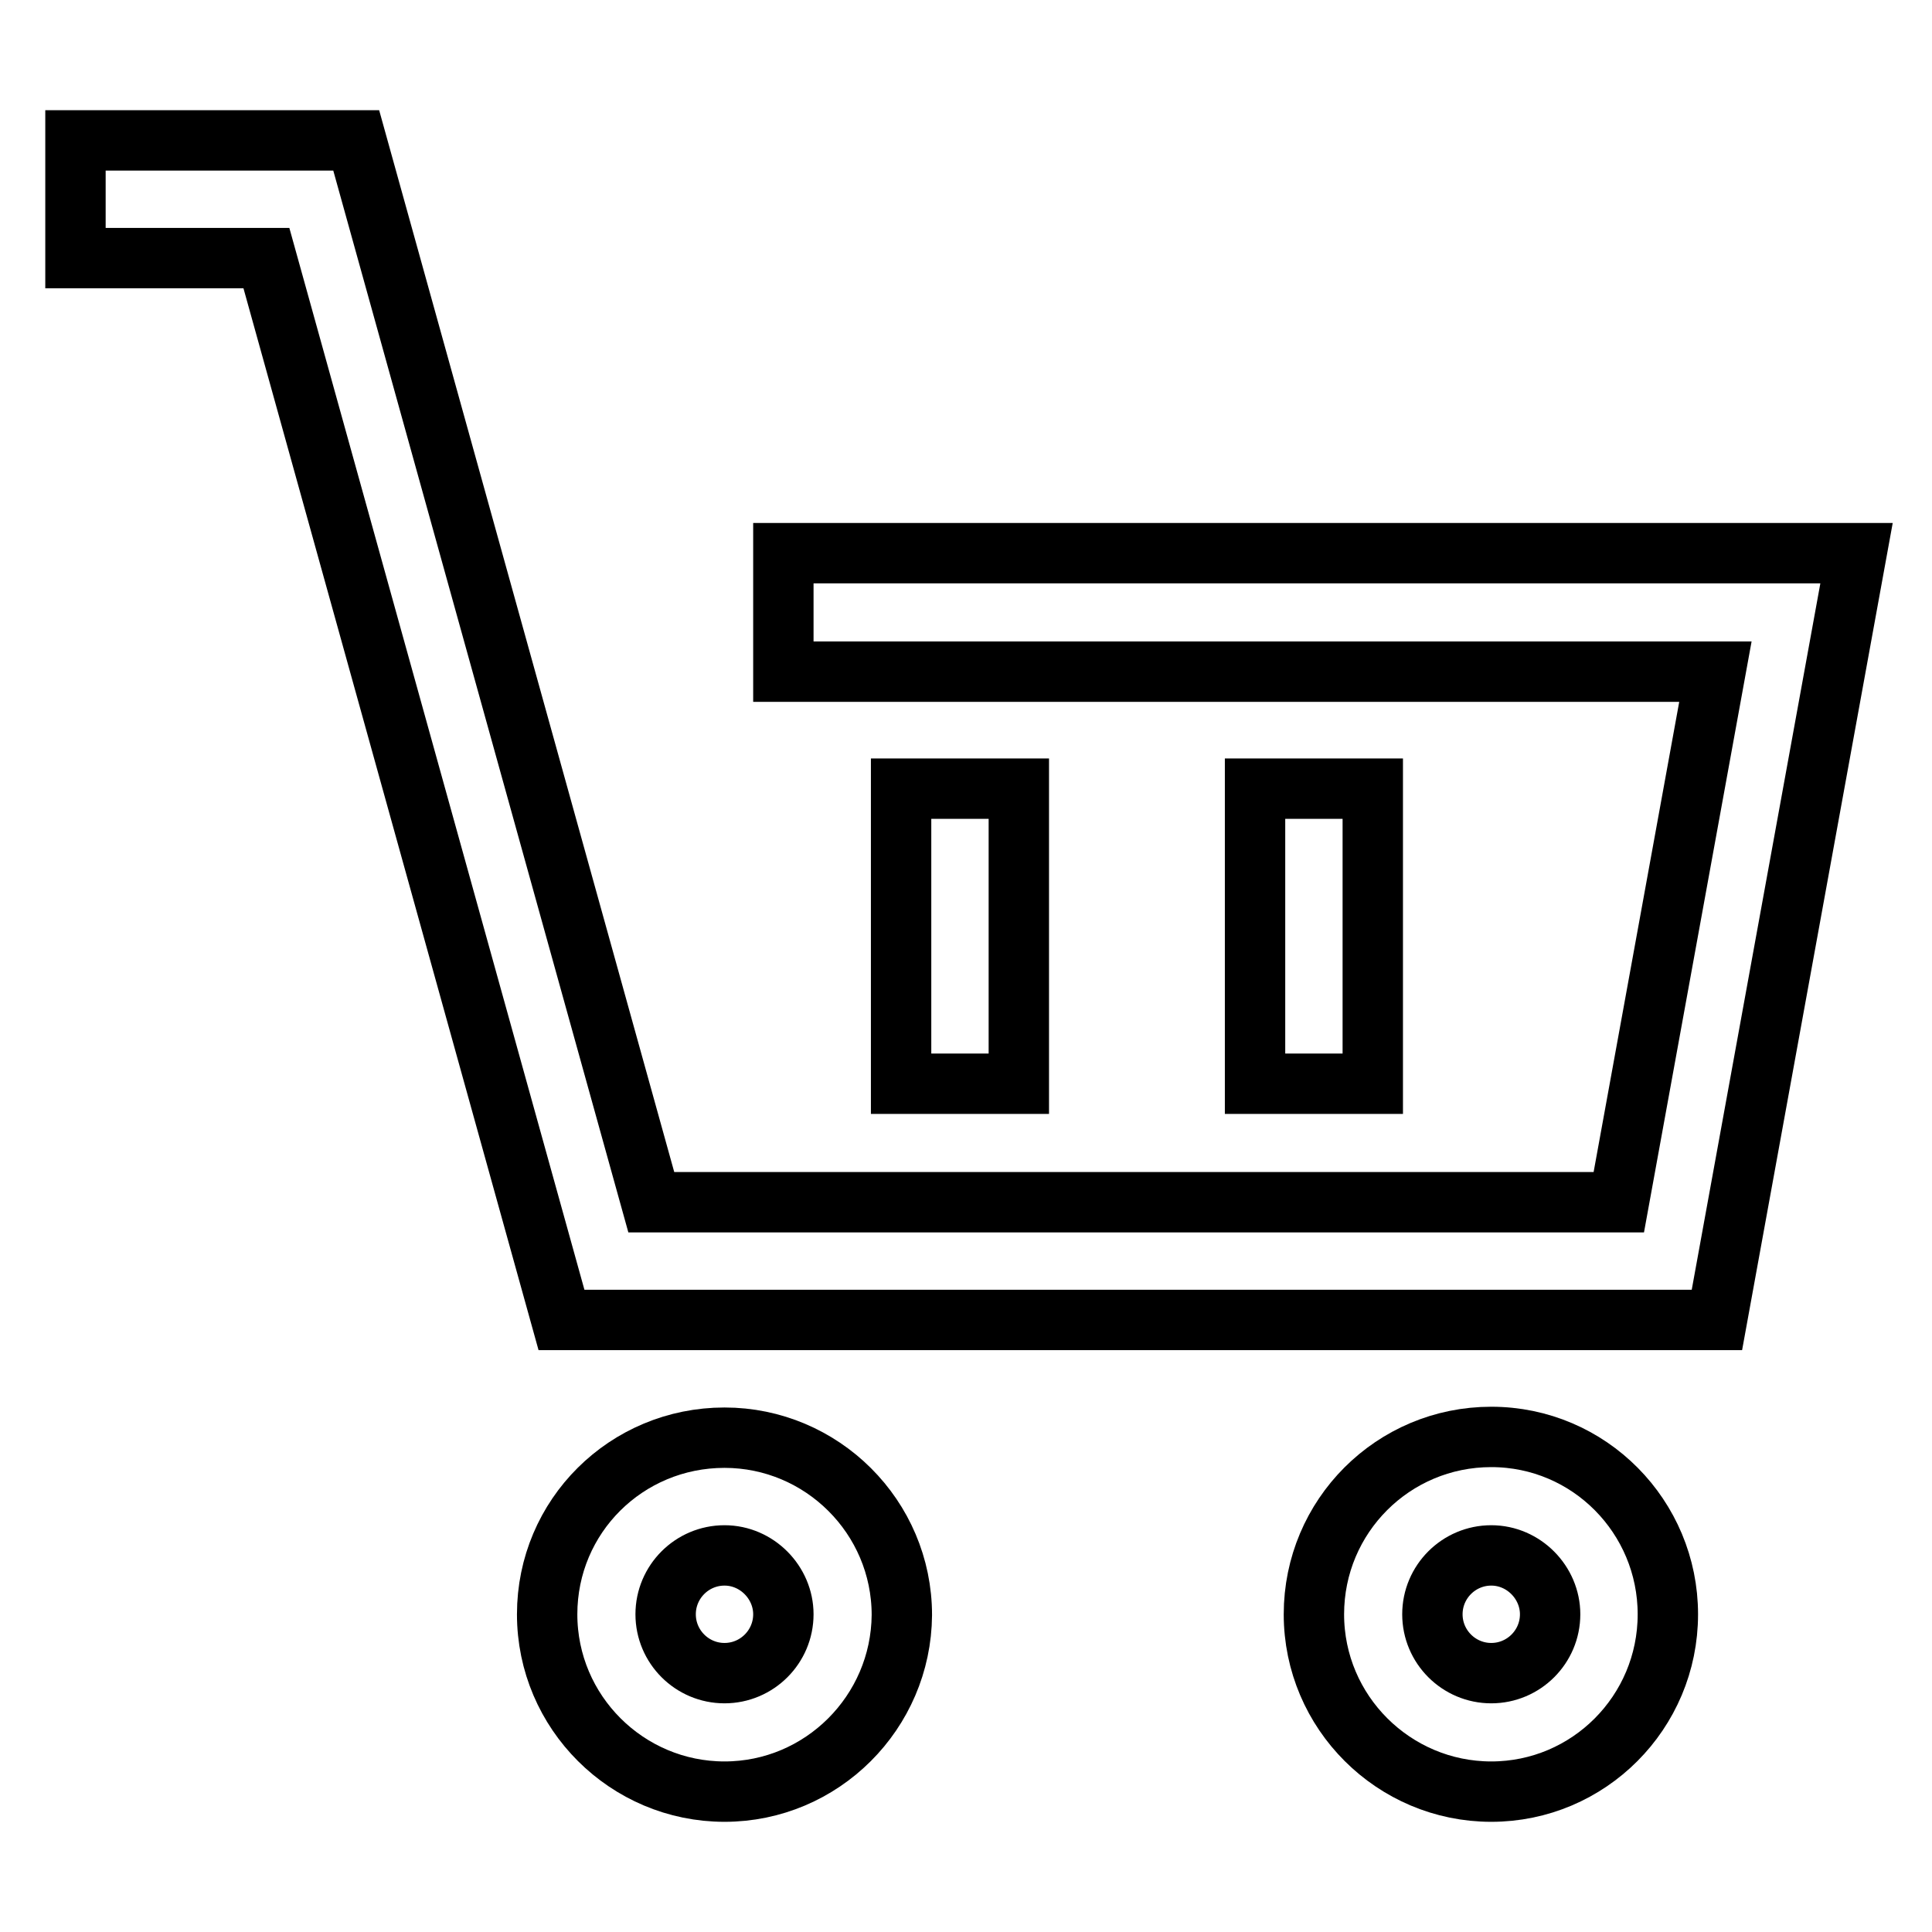 <?xml version="1.0" encoding="utf-8"?>
<!-- Svg Vector Icons : http://www.onlinewebfonts.com/icon -->
<!DOCTYPE svg PUBLIC "-//W3C//DTD SVG 1.1//EN" "http://www.w3.org/Graphics/SVG/1.1/DTD/svg11.dtd">
<svg version="1.1" xmlns="http://www.w3.org/2000/svg" xmlns:xlink="http://www.w3.org/1999/xlink" x="0px" y="0px" viewBox="0 0 256 256" enable-background="new 0 0 256 256" xml:space="preserve">
<g><g><path stroke-width="8" fill-opacity="0" stroke="#000000"  d="M227.5,174.9H74.4L35.3,34.2H10V18.6h37.2l39.1,140.7h128.2l12.8-70.3H103.8V73.3H246L227.5,174.9z"/><path stroke-width="8" fill-opacity="0" stroke="#000000"  d="M96,237.4c-12.9,0-23.5-10.5-23.5-23.5S83,190.5,96,190.5c12.9,0,23.5,10.5,23.5,23.5C119.4,226.9,108.9,237.4,96,237.4z M96,206.1c-4.3,0-7.8,3.5-7.8,7.8c0,4.3,3.5,7.8,7.8,7.8c4.3,0,7.8-3.5,7.8-7.8C103.8,209.7,100.3,206.1,96,206.1z"/><path stroke-width="8" fill-opacity="0" stroke="#000000"  d="M197.6,237.4c-12.9,0-23.5-10.5-23.5-23.5s10.5-23.5,23.5-23.5S221,201,221,213.9C221,226.9,210.5,237.4,197.6,237.4z M197.6,206.1c-4.3,0-7.8,3.5-7.8,7.8c0,4.3,3.5,7.8,7.8,7.8c4.3,0,7.8-3.5,7.8-7.8C205.4,209.7,201.9,206.1,197.6,206.1z"/><path stroke-width="8" fill-opacity="0" stroke="#000000"  d="M119.4,104.5H135v39.1h-15.6V104.5L119.4,104.5z"/><path stroke-width="8" fill-opacity="0" stroke="#000000"  d="M166.3,104.5h15.6v39.1h-15.6V104.5L166.3,104.5z"/></g></g>
</svg>